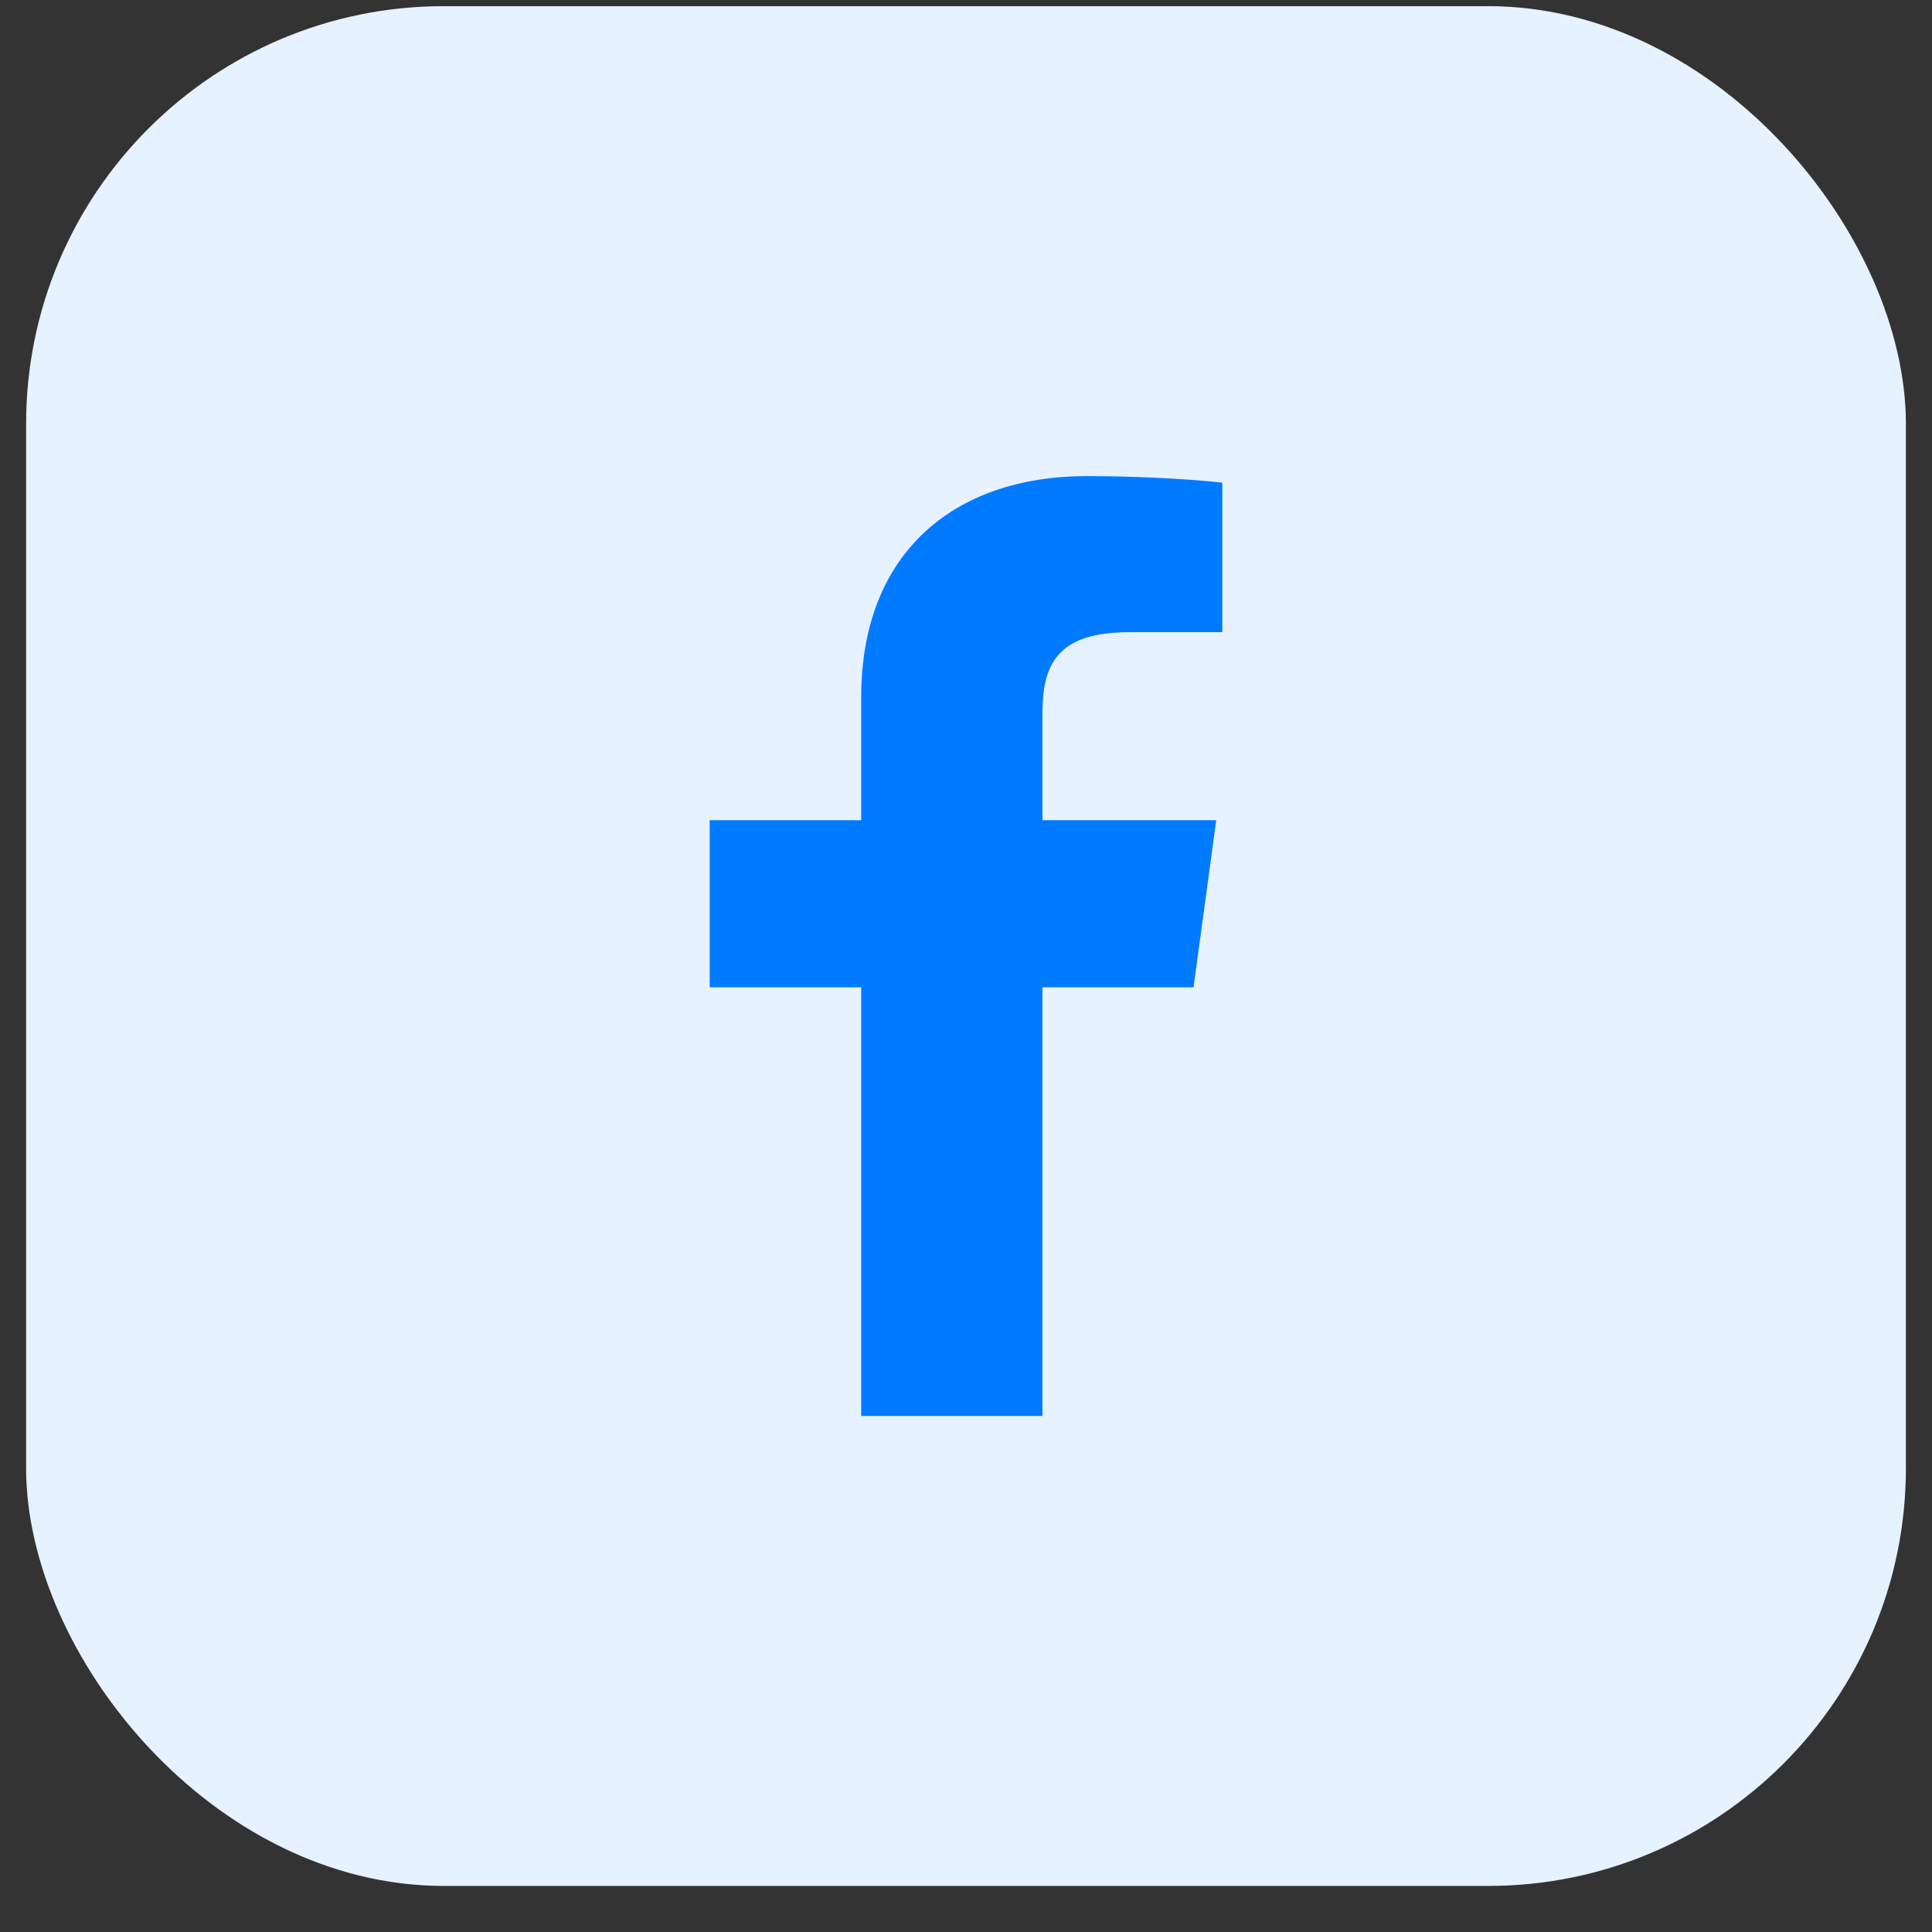 <svg width="37" height="37" viewBox="0 0 37 37" fill="none" xmlns="http://www.w3.org/2000/svg">
<rect x="0" y="0" width="37" height="37" fill="#333333" stroke="none"/>
<rect x="0.5" y="0.118" width="36" height="36" rx="8" fill="#E6F2FF"/>
<path d="M19.964 27.118V18.907H22.858L23.292 15.708H19.964V13.665C19.964 12.738 20.234 12.107 21.629 12.107L23.409 12.106V9.244C23.101 9.205 22.045 9.118 20.816 9.118C18.25 9.118 16.493 10.609 16.493 13.348V15.708H13.591V18.907H16.493V27.118H19.964V27.118Z" fill="#007AFF"/>
</svg>
